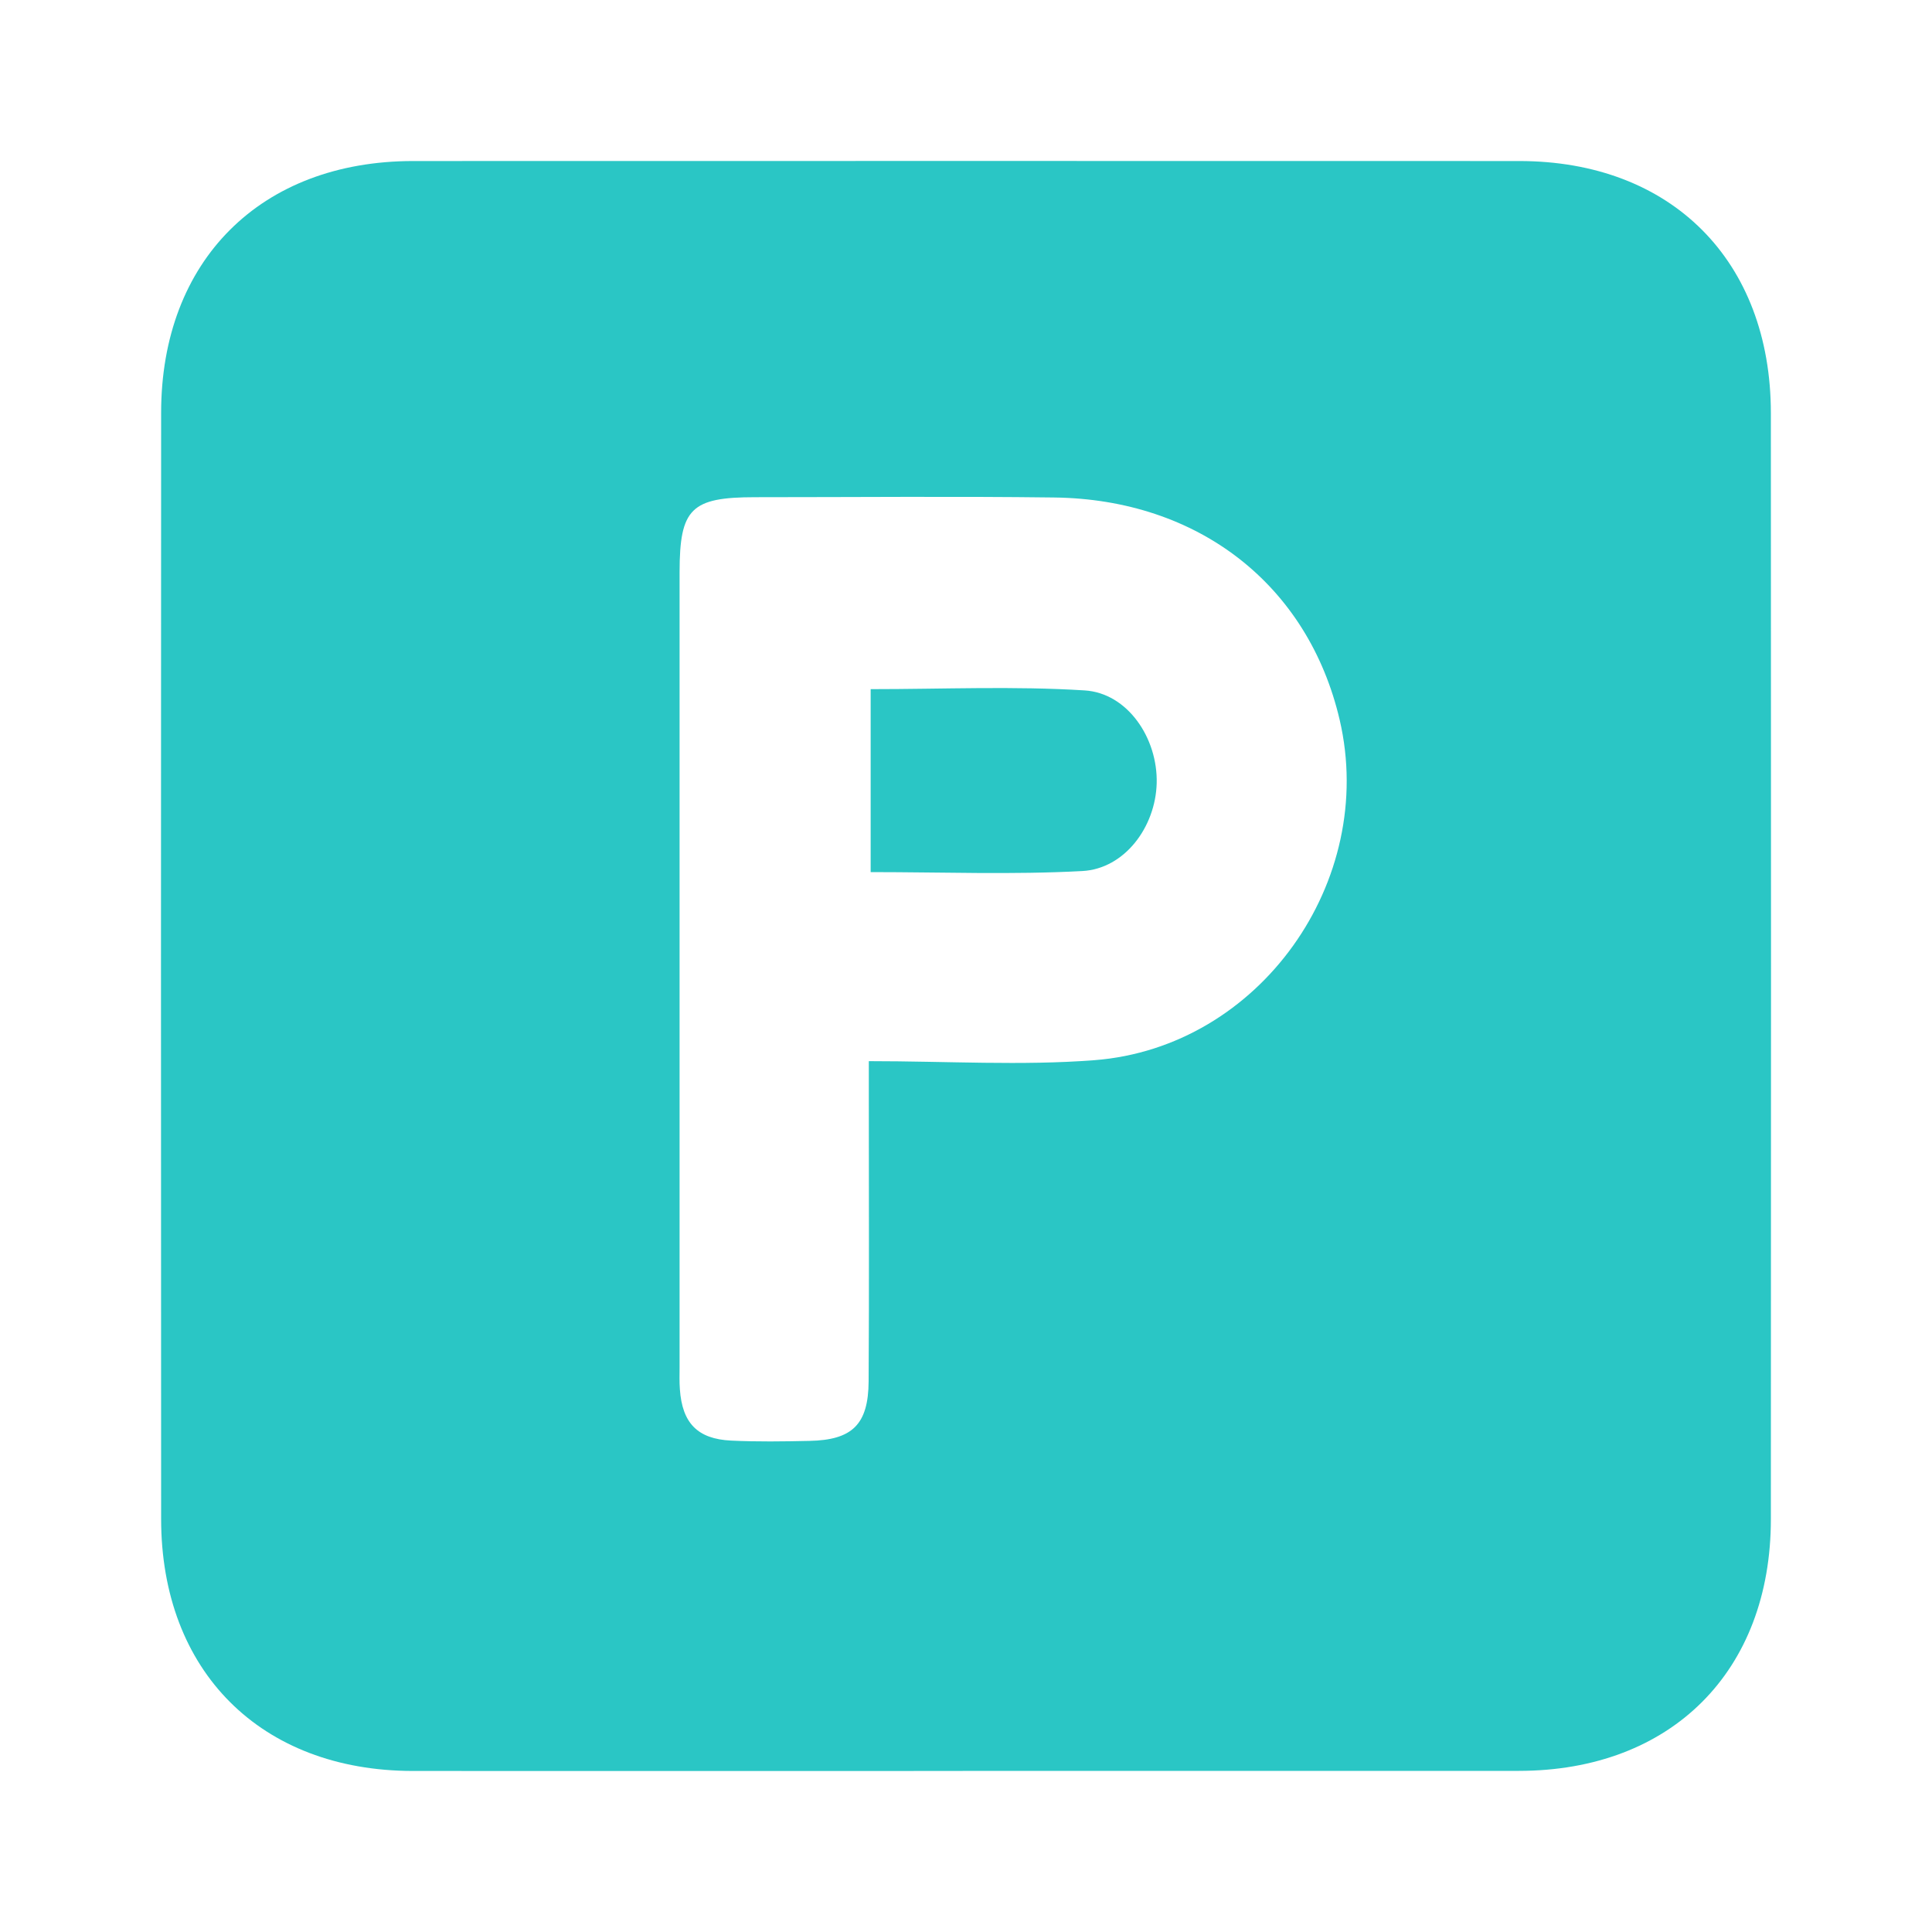 <svg width="20" height="20" viewBox="0 0 20 20" fill="none" xmlns="http://www.w3.org/2000/svg">
<path d="M9.966 18.333C8.069 18.333 6.171 18.334 4.273 18.333C2.699 18.331 1.668 17.3 1.668 15.724C1.666 11.907 1.666 8.09 1.668 4.273C1.668 2.698 2.699 1.668 4.276 1.667C8.093 1.666 11.91 1.666 15.727 1.667C17.302 1.667 18.331 2.699 18.332 4.276C18.334 8.093 18.334 11.909 18.332 15.726C18.332 17.302 17.3 18.331 15.724 18.332C13.805 18.333 11.886 18.332 9.966 18.332V18.333ZM8.994 10.985C9.813 10.985 10.575 11.033 11.329 10.975C13.039 10.843 14.258 9.122 13.868 7.451C13.542 6.057 12.408 5.167 10.909 5.15C9.879 5.137 8.848 5.147 7.818 5.147C7.154 5.147 7.036 5.264 7.035 5.921C7.035 8.665 7.035 11.409 7.035 14.153C7.035 14.229 7.032 14.305 7.038 14.381C7.062 14.73 7.219 14.896 7.568 14.913C7.838 14.926 8.11 14.922 8.38 14.916C8.824 14.907 8.989 14.745 8.992 14.3C8.998 13.334 8.994 12.369 8.994 11.404C8.994 11.287 8.994 11.171 8.994 10.985H8.994Z" fill="#2AC6C5"/>
<path d="M9.013 9.028V7.134C9.764 7.134 10.498 7.101 11.227 7.147C11.673 7.174 11.986 7.642 11.974 8.108C11.962 8.561 11.642 8.994 11.203 9.017C10.483 9.056 9.759 9.028 9.013 9.028V9.028Z" fill="#2AC6C5"/>
</svg>
